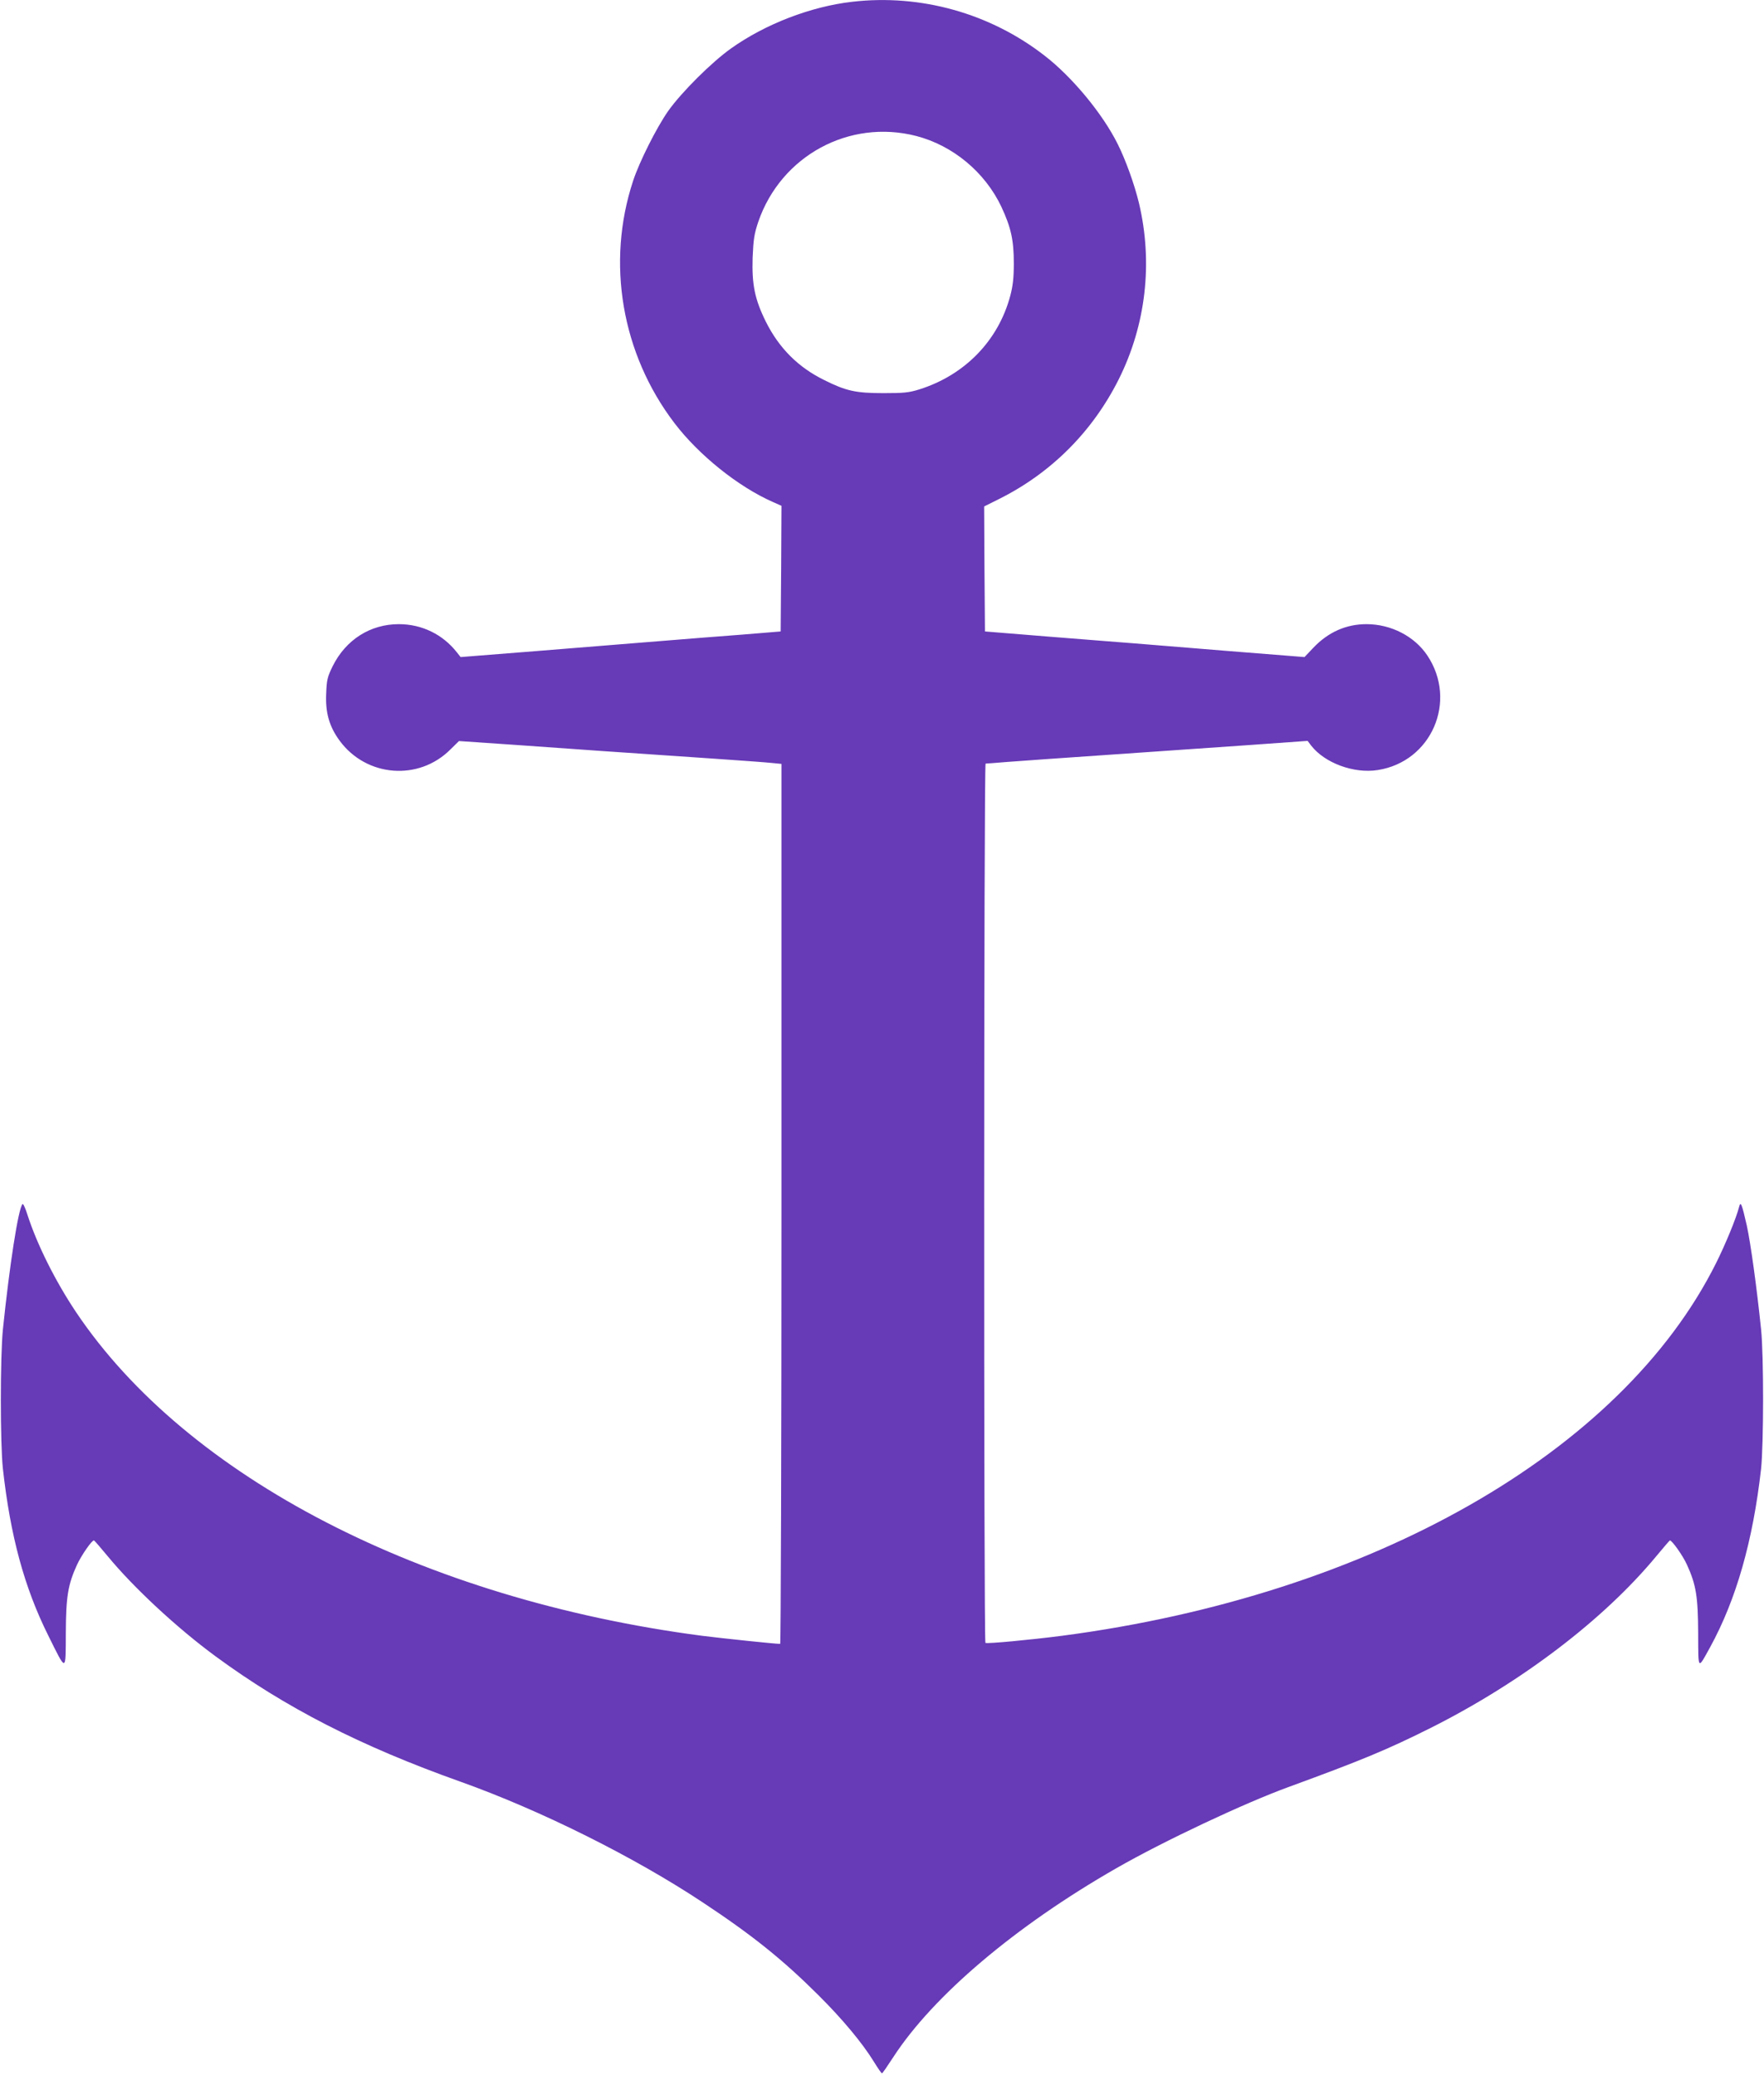<?xml version="1.0" standalone="no"?>
<!DOCTYPE svg PUBLIC "-//W3C//DTD SVG 20010904//EN"
 "http://www.w3.org/TR/2001/REC-SVG-20010904/DTD/svg10.dtd">
<svg version="1.0" xmlns="http://www.w3.org/2000/svg"
 width="1088pt" height="1280pt" viewBox="0 0 1088 1280"
 preserveAspectRatio="xMidYMid meet">
<g transform="translate(0,1280) scale(0.1,-0.1)"
fill="#673ab7" stroke="none">
<path d="M5256 12789 c-254 -29 -535 -137 -746 -287 -120 -85 -306 -270 -389
-387 -72 -103 -177 -312 -216 -430 -167 -506 -71 -1067 255 -1495 150 -197
393 -392 606 -486 l54 -24 -2 -387 -3 -388 -85 -7 c-47 -4 -229 -19 -405 -32
-176 -14 -372 -30 -435 -35 -63 -5 -325 -26 -582 -47 l-467 -37 -23 29 c-87
111 -216 174 -358 174 -176 0 -327 -96 -408 -259 -32 -65 -37 -84 -40 -167 -6
-120 19 -206 83 -293 165 -224 487 -250 683 -54 l53 52 351 -24 c345 -25 650
-46 1226 -85 158 -11 315 -22 350 -26 l62 -6 0 -2714 c0 -1493 -4 -2714 -8
-2714 -32 0 -355 34 -482 50 -1723 226 -3177 978 -3860 1995 -129 193 -241
417 -301 603 -12 39 -26 69 -30 65 -26 -27 -80 -376 -121 -773 -17 -165 -17
-709 0 -860 46 -415 132 -731 278 -1025 115 -232 109 -233 110 13 1 224 13
297 69 420 28 60 93 154 105 150 4 -2 42 -46 85 -98 159 -193 428 -443 665
-617 430 -316 892 -553 1510 -773 496 -177 1073 -465 1495 -745 307 -203 494
-354 711 -570 150 -149 274 -298 345 -414 24 -39 46 -71 49 -70 3 0 34 45 69
99 246 379 753 809 1376 1166 291 167 790 402 1065 502 448 164 603 228 875
364 559 281 1066 667 1390 1058 43 52 81 96 84 98 11 4 80 -92 106 -150 56
-123 68 -196 69 -421 1 -234 -4 -228 74 -87 161 294 264 656 314 1100 16 151
17 696 0 860 -27 262 -64 529 -88 640 -31 136 -38 154 -48 114 -17 -67 -83
-228 -142 -346 -583 -1167 -2129 -2048 -4034 -2298 -202 -26 -461 -50 -472
-44 -11 7 -10 5424 1 5424 4 0 64 4 132 10 68 5 356 26 639 45 283 20 672 47
865 60 l350 25 22 -29 c84 -108 264 -174 410 -151 332 51 494 425 307 706 -79
119 -224 194 -376 194 -125 0 -236 -49 -328 -146 l-54 -57 -466 37 c-256 21
-521 42 -590 48 -69 5 -303 24 -520 41 l-395 32 -3 386 -2 385 92 46 c321 160
576 415 738 738 168 336 212 719 125 1087 -28 116 -82 266 -131 364 -93 187
-279 412 -449 544 -337 263 -766 383 -1189 334z m396 -828 c226 -59 423 -223
524 -436 60 -129 77 -206 77 -350 0 -90 -6 -140 -22 -200 -74 -277 -281 -489
-561 -577 -64 -20 -96 -23 -220 -23 -171 0 -231 13 -365 80 -162 79 -280 198
-361 360 -69 139 -87 230 -82 395 5 116 10 147 35 222 140 407 561 636 975
529z"/>
</g>
</svg>
